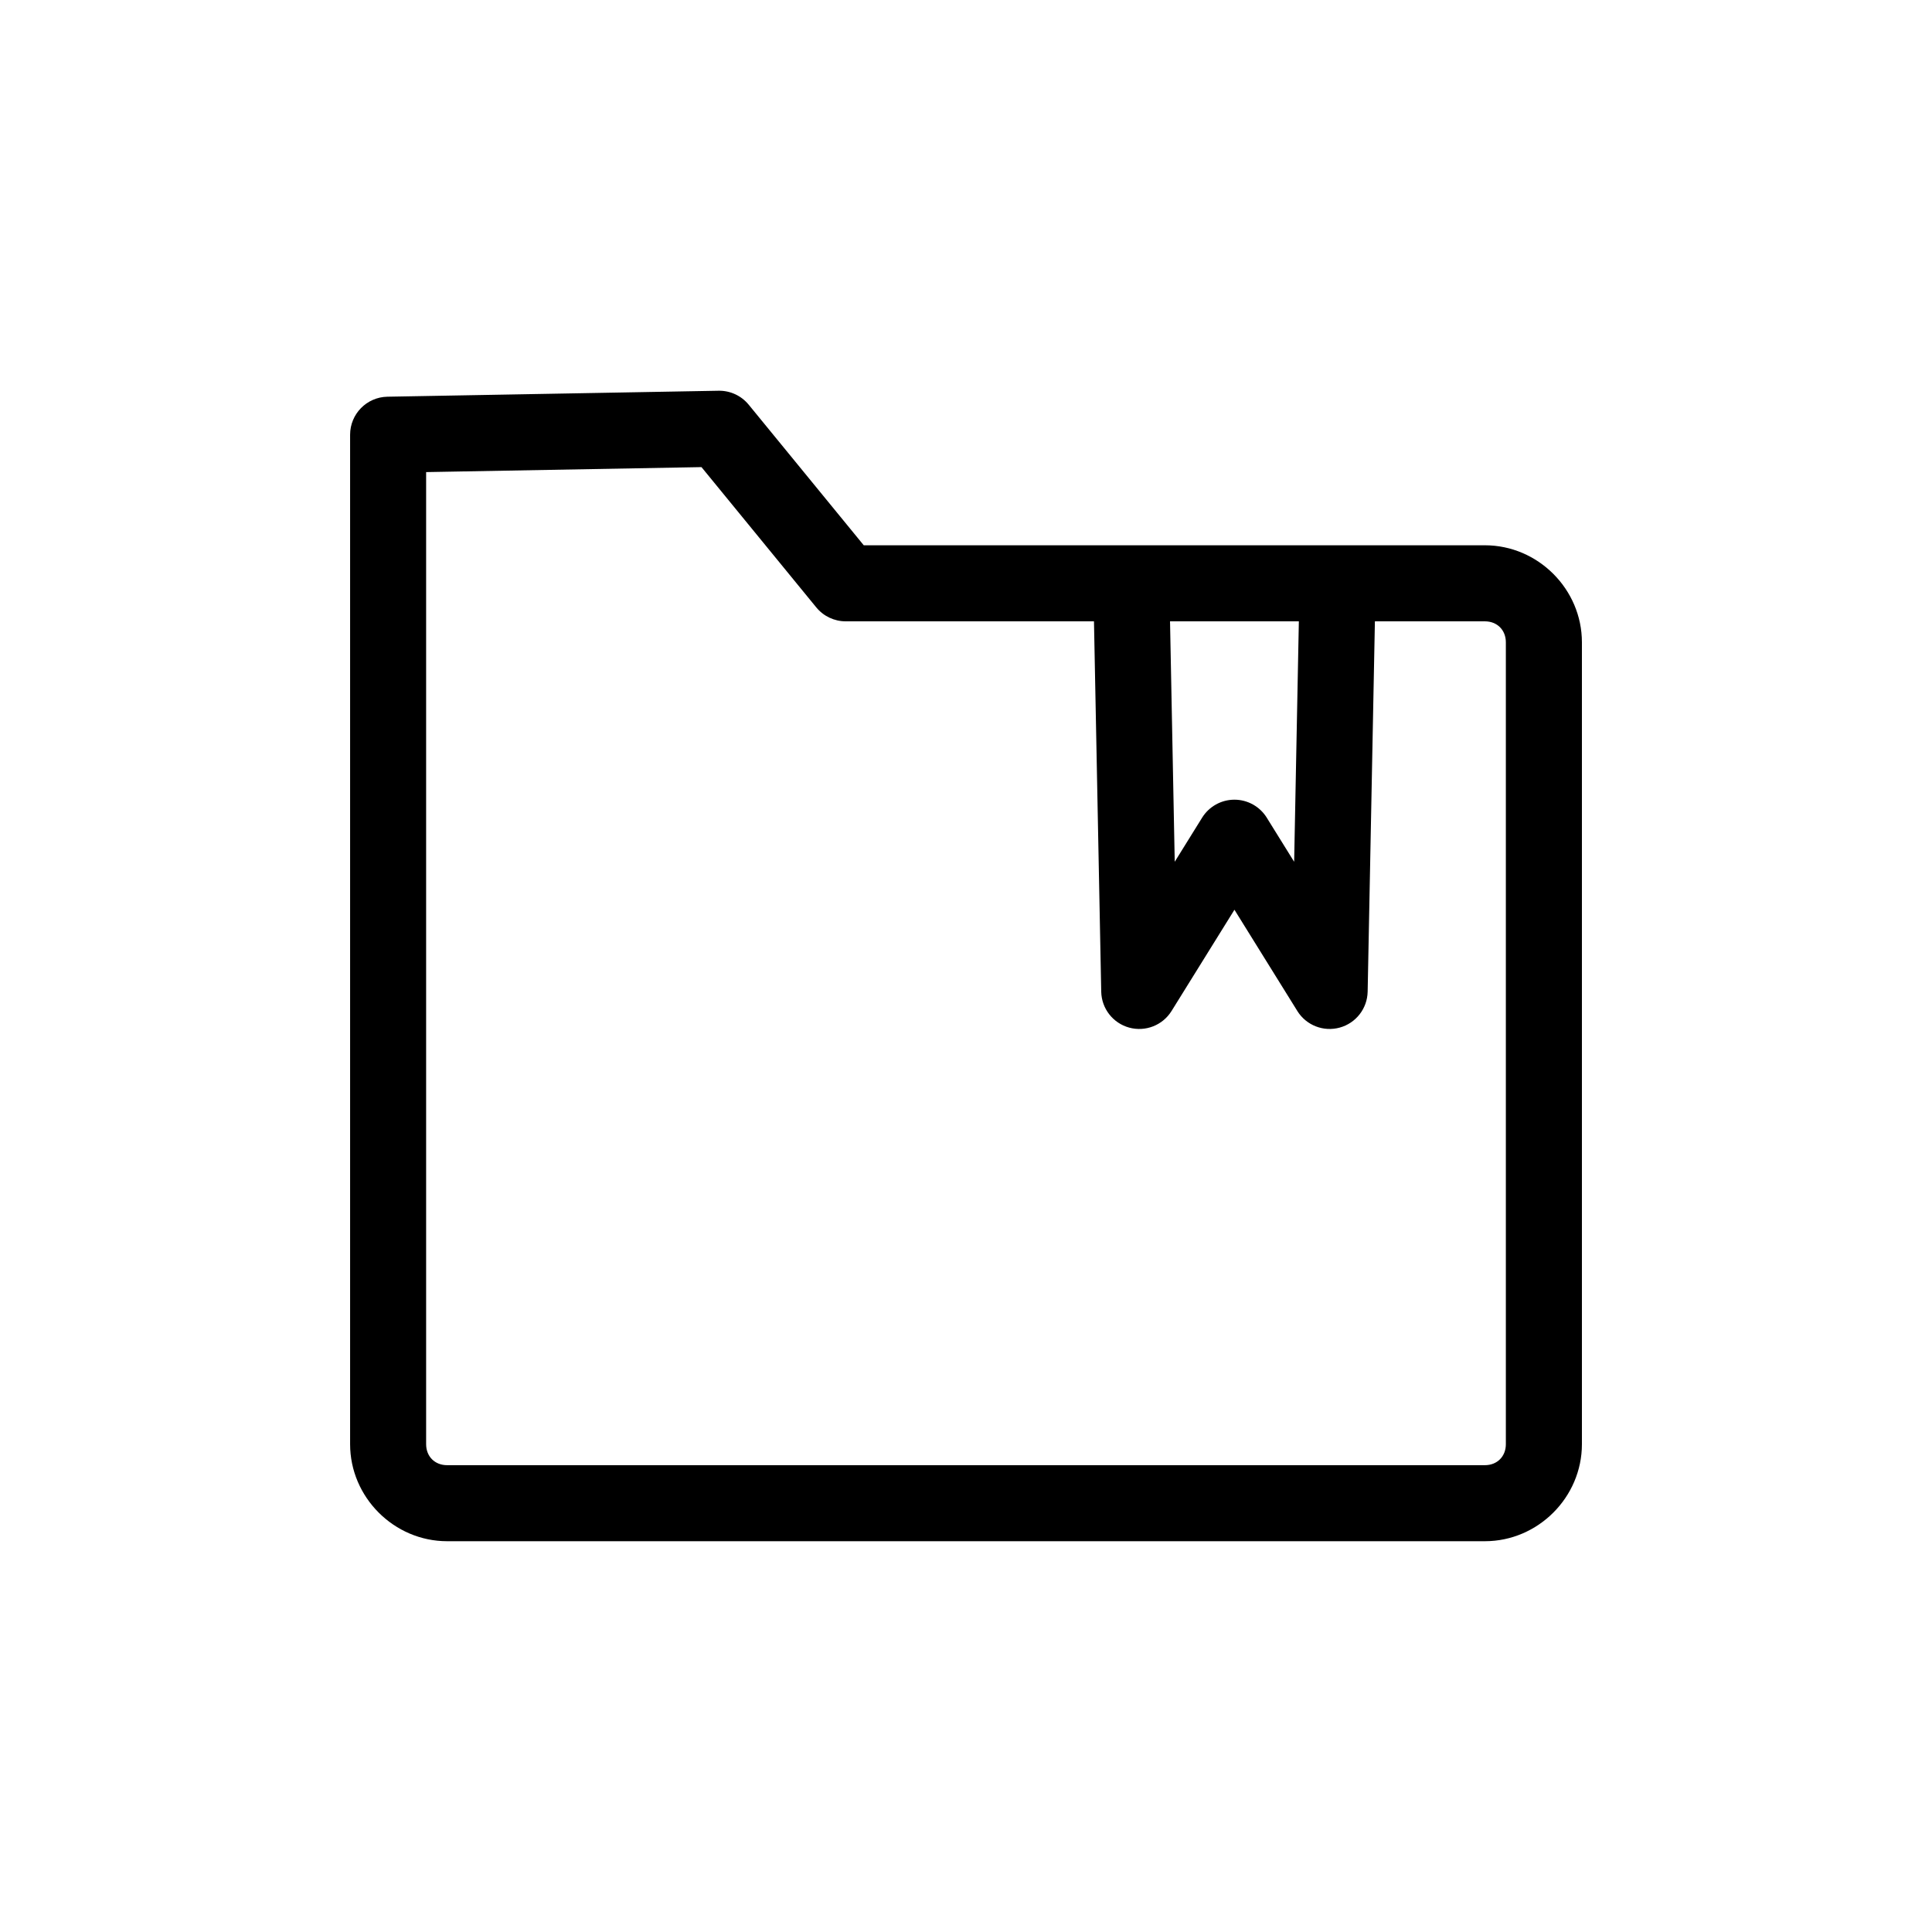 <?xml version="1.0" encoding="UTF-8"?>
<!-- The Best Svg Icon site in the world: iconSvg.co, Visit us! https://iconsvg.co -->
<svg fill="#000000" width="800px" height="800px" version="1.1" viewBox="144 144 512 512" xmlns="http://www.w3.org/2000/svg">
 <path d="m334.45 247.55h-0.027l-87.746 1.582c-5.492 0.098-9.895 4.578-9.895 10.074v267.52c0 14.07 11.641 25.711 25.711 25.711h275.02c14.07 0 25.711-11.641 25.711-25.711v-212.51c0-14.07-11.641-25.711-25.711-25.711h-164.61l-19.324-23.613-11.172-13.652v0.004c-1.945-2.379-4.875-3.738-7.949-3.695zm-4.551 20.238 8.078 9.871 22.348 27.309v-0.004c1.914 2.34 4.777 3.695 7.801 3.695h65.789l1.922 98.148c0.09 4.465 3.102 8.336 7.402 9.516 4.305 1.184 8.875-0.605 11.23-4.394l16.672-26.836 16.672 26.836h-0.004c2.356 3.789 6.926 5.578 11.227 4.394 4.305-1.18 7.316-5.051 7.406-9.516l1.922-98.148h29.145c3.254 0 5.559 2.305 5.559 5.559v212.51c0 3.254-2.305 5.559-5.559 5.559h-275.02c-3.254 0-5.559-2.305-5.559-5.559v-257.62zm124.17 40.875h34.141l-1.246 63.715-7.262-11.691v-0.004c-1.84-2.957-5.078-4.758-8.562-4.758-3.481 0-6.719 1.801-8.559 4.758l-7.262 11.691-1.246-63.715z"/>
</svg>